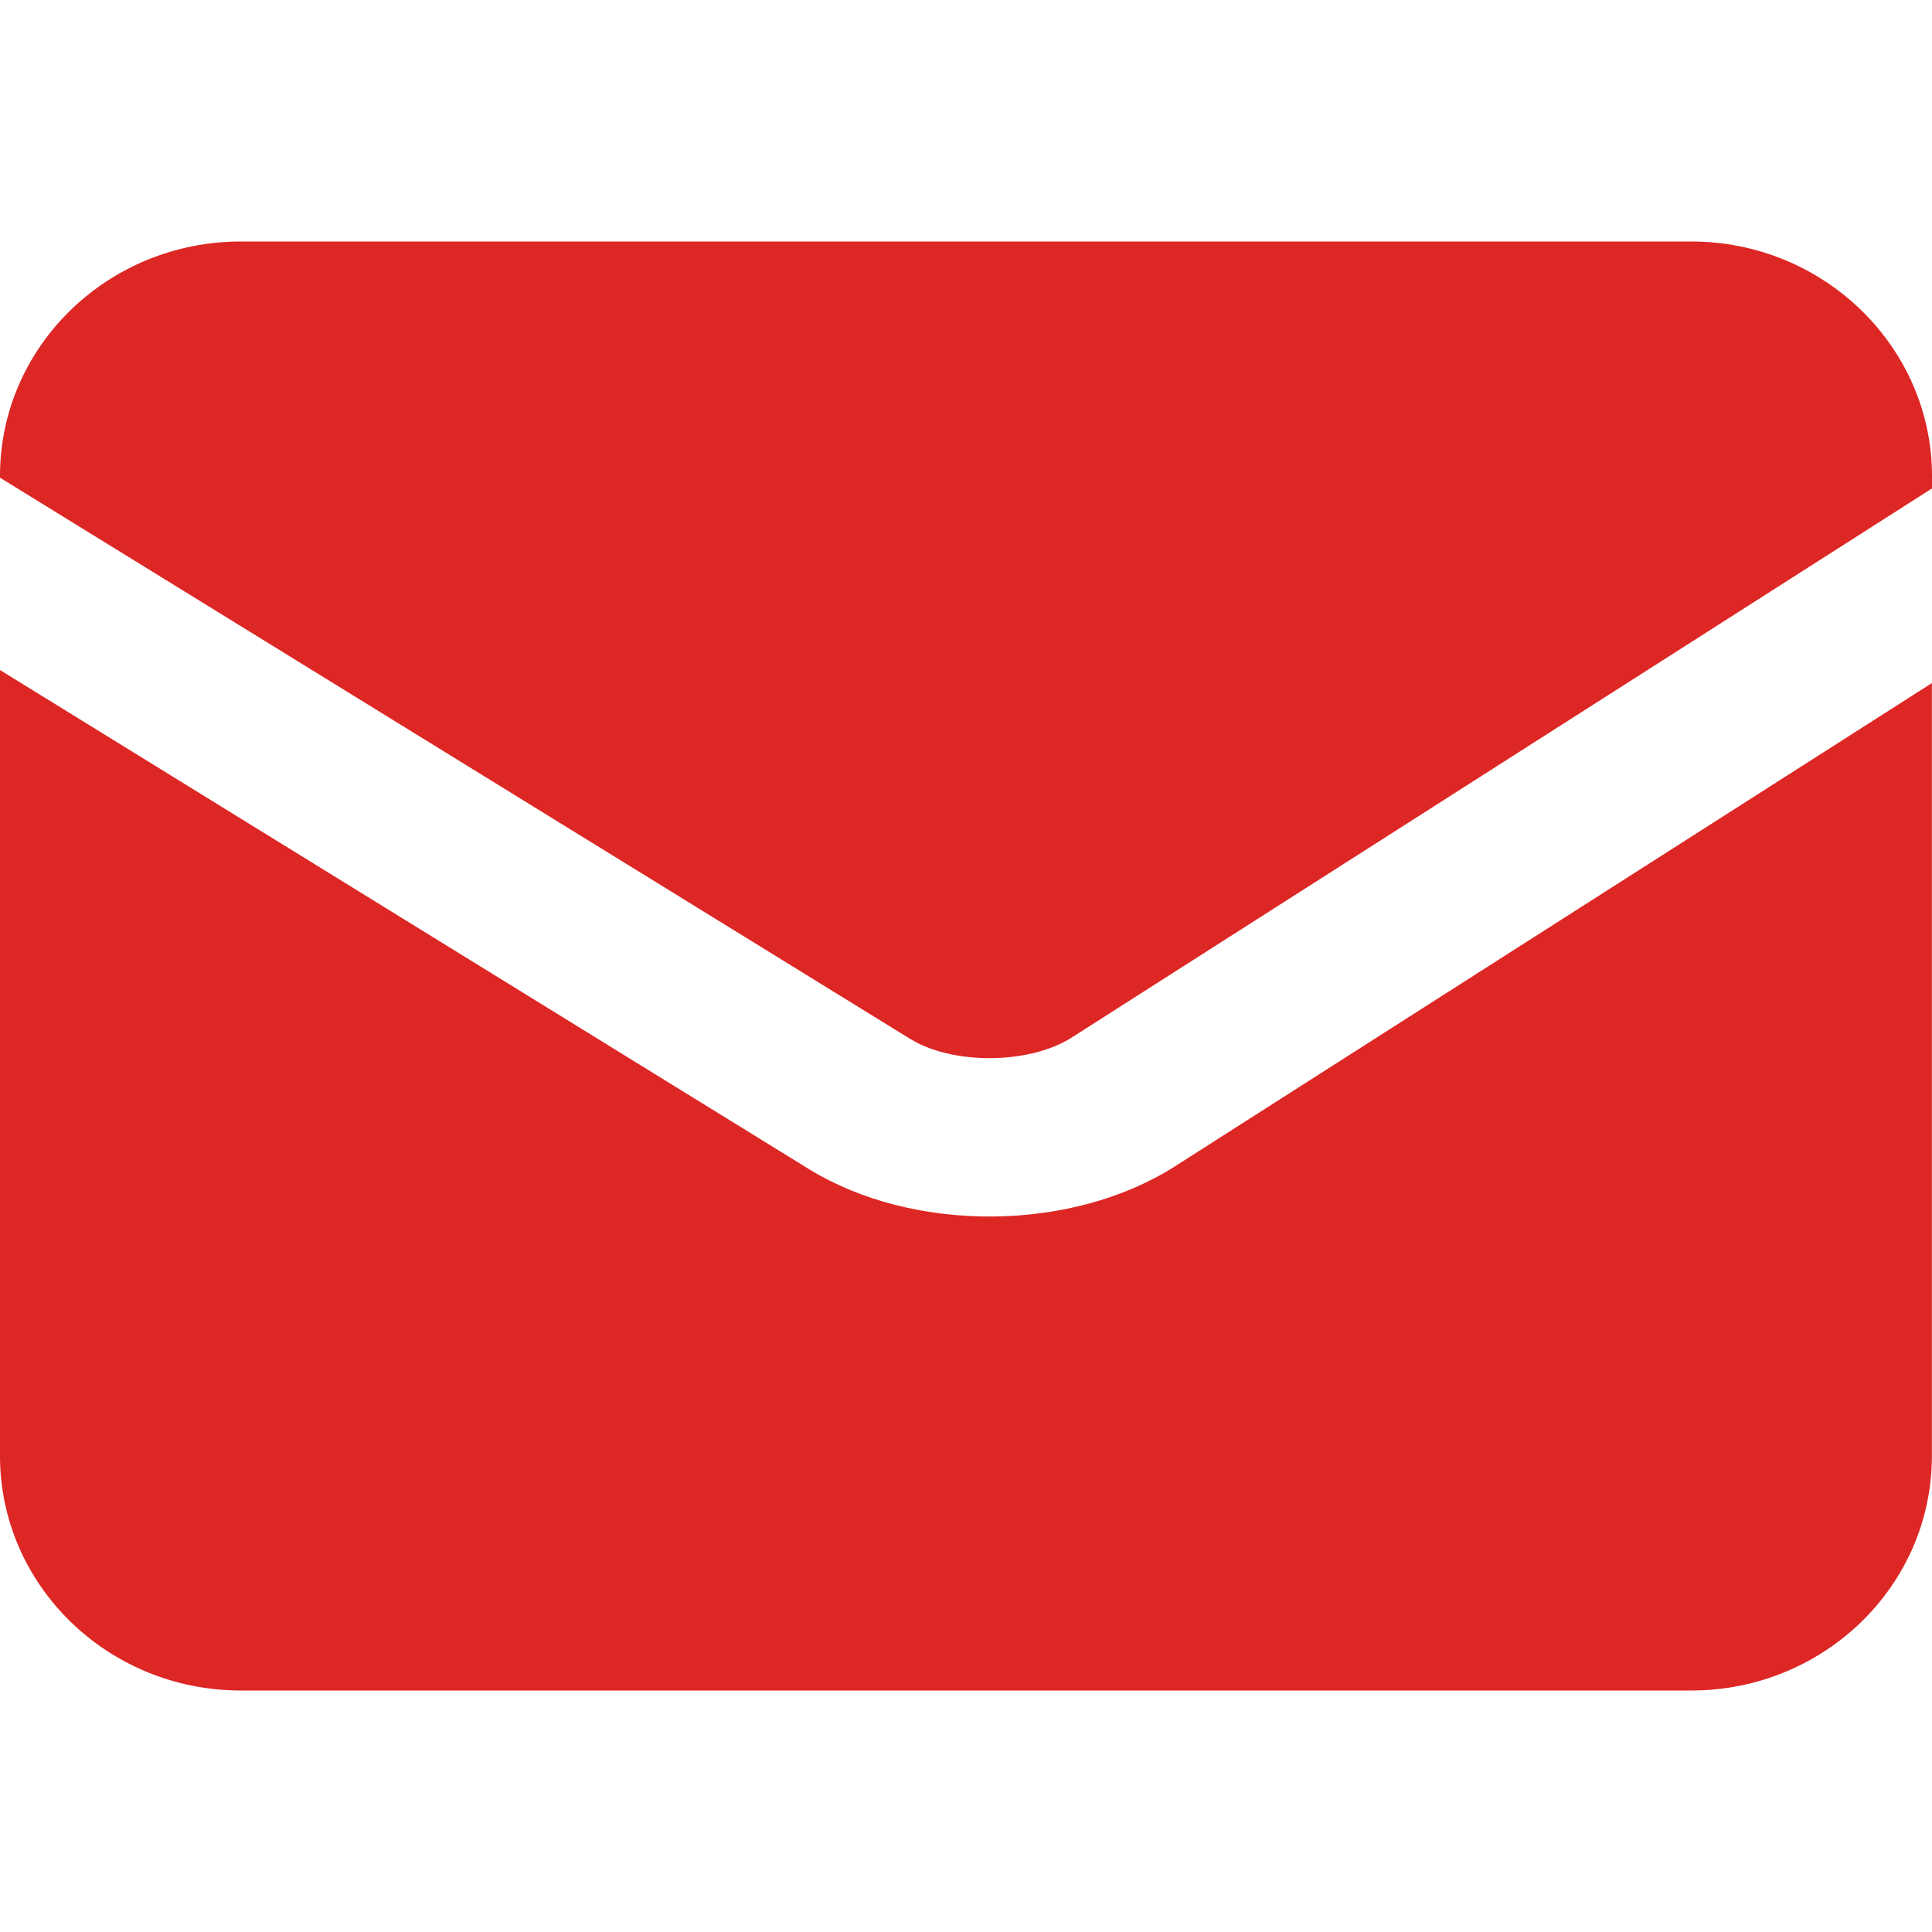 <?xml version="1.0" standalone="no"?><!DOCTYPE svg PUBLIC "-//W3C//DTD SVG 1.1//EN" "http://www.w3.org/Graphics/SVG/1.1/DTD/svg11.dtd"><svg t="1634783360472" class="icon" viewBox="0 0 1024 1024" version="1.1" xmlns="http://www.w3.org/2000/svg" p-id="13393" width="20" height="20" xmlns:xlink="http://www.w3.org/1999/xlink"><defs><style type="text/css"></style></defs><path d="M428.864 619.712 0 355.136l0 416.576C0 840.192 57.152 896 127.616 896l768.768 0c70.4 0 127.552-55.616 127.552-124.224L1023.936 362.048 622.656 618.24C567.872 653.12 484.096 653.632 428.864 619.712L428.864 619.712z" p-id="13394" fill="#DD2725"></path><path d="M896.384 128 127.616 128C57.216 128 0 183.616 0 252.224l0 0.96 482.24 297.344c22.656 14.016 63.36 13.696 85.824-0.64L1024 258.88 1024 252.224C1023.936 183.872 966.72 128 896.384 128L896.384 128z" p-id="13395" fill="#DD2725"></path></svg>